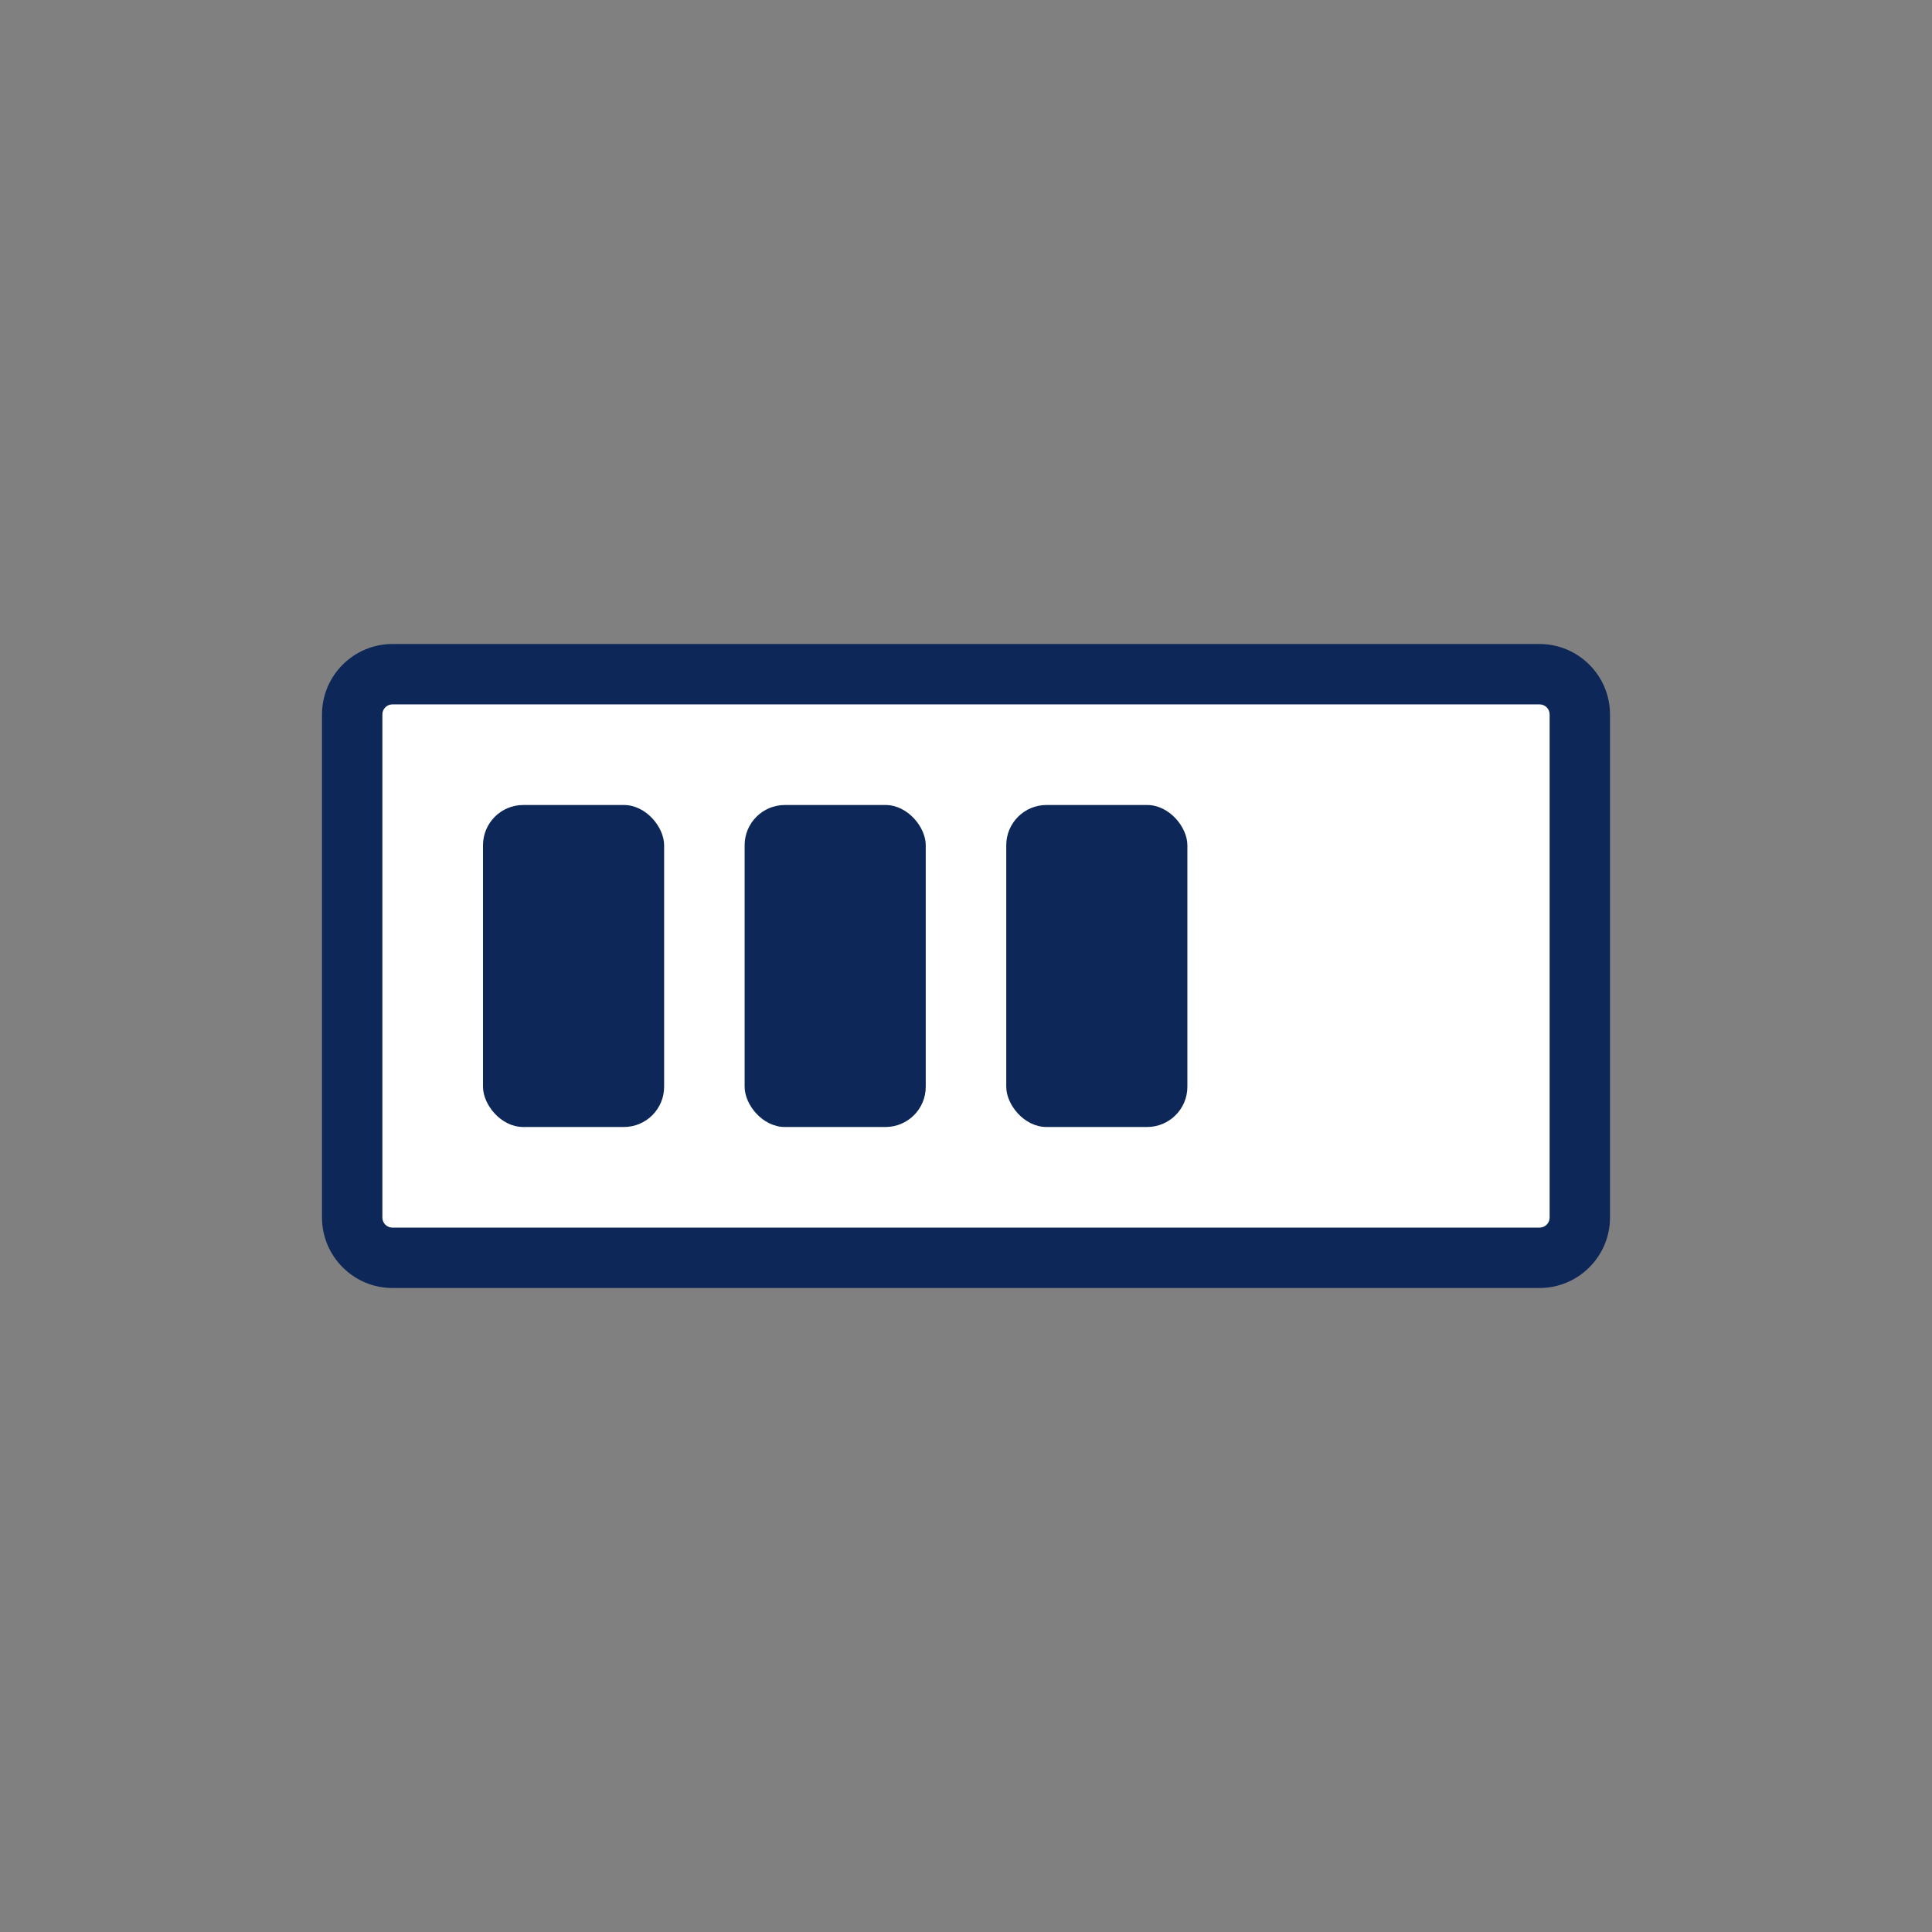 <?xml version="1.0" encoding="UTF-8"?><svg xmlns="http://www.w3.org/2000/svg" viewBox="0 0 24 24"><rect x="0" y="0" width="24" height="24" fill="#808080" stroke="none"/><defs><style>.cls-1{fill:none;}.cls-2{fill:#fff;}.cls-3{fill:#0e2759;}</style></defs><g id="Background"><rect class="cls-2" x="4.32" y="8.557" width="15.36" height="6.885" rx=".132" ry=".132"/></g><g id="Icons_Outline"><rect class="cls-3" x="6" y="10" width="2.25" height="4" rx=".5" ry=".5" transform="translate(14.25 24) rotate(-180)"/><rect class="cls-3" x="9.25" y="10" width="2.25" height="4" rx=".5" ry=".5" transform="translate(20.75 24) rotate(-180)"/><rect class="cls-3" x="12.5" y="10" width="2.25" height="4" rx=".5" ry=".5" transform="translate(27.25 24) rotate(-180)"/><rect class="cls-1" x="15.75" y="10" width="2.25" height="4" rx=".5" ry=".5" transform="translate(33.75 24) rotate(-180)"/><path class="cls-3" d="M19.125,16H4.875c-.482,0-.875-.393-.875-.875v-6.25c0-.482.393-.875.875-.875h14.25c.482,0,.875.393.875.875v6.25c0,.482-.393.875-.875.875ZM4.875,8.75c-.069,0-.125.056-.125.125v6.25c0,.069.056.125.125.125h14.25c.069,0,.125-.056.125-.125v-6.25c0-.069-.056-.125-.125-.125H4.875Z"/></g></svg>